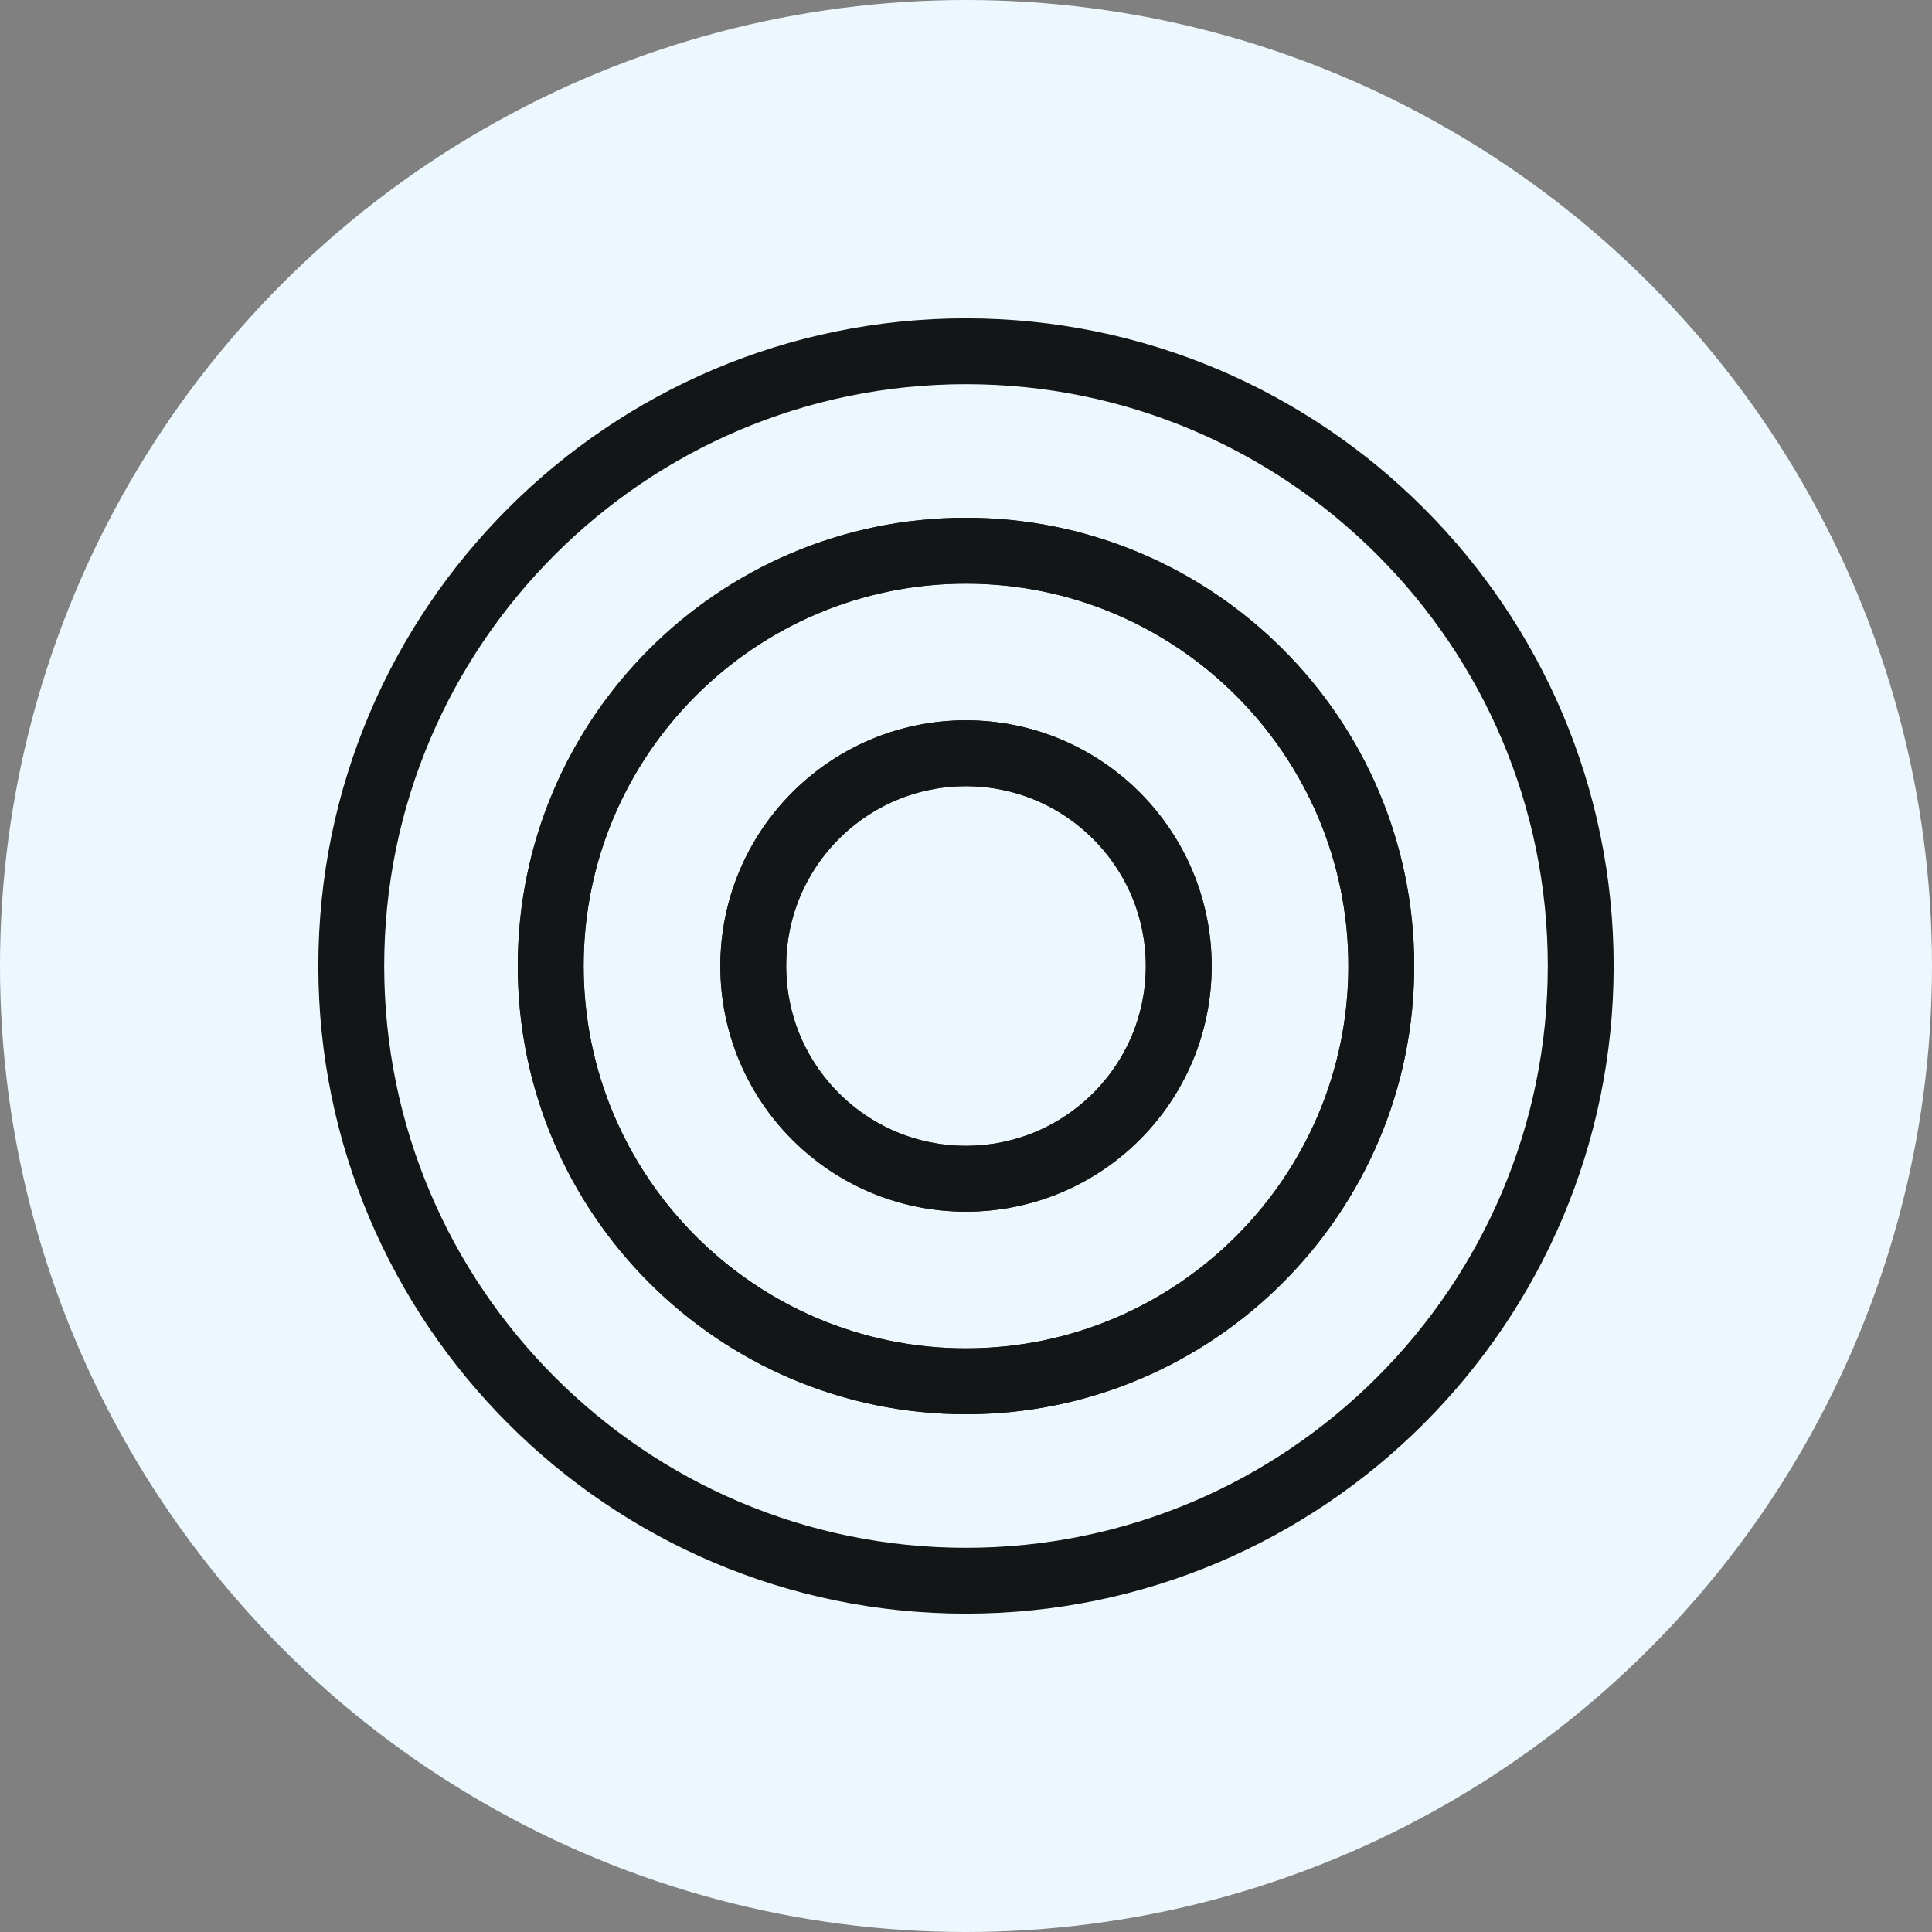 <svg width="44" height="44" viewBox="0 0 44 44" fill="none" xmlns="http://www.w3.org/2000/svg">
<rect x="0" y="0" width="44" height="44" fill="#808080" stroke="none"/>
<circle cx="22" cy="22" r="22" fill="#EDF8FE"/>
<path d="M21.998 8C14.279 8 8 14.279 8 21.998C8 29.717 14.279 36 21.998 36C29.717 36 36 29.721 36 21.998C36 14.275 29.717 8 21.998 8Z" stroke="#131616" stroke-width="1.5" stroke-linecap="round" stroke-linejoin="round"/>
<path d="M21.998 31.458C16.786 31.458 12.542 27.214 12.542 21.998C12.542 16.782 16.786 12.542 21.998 12.542C27.21 12.542 31.458 16.786 31.458 21.998C31.458 27.21 27.214 31.458 21.998 31.458Z" stroke="#131616" stroke-width="1.5" stroke-linecap="round" stroke-linejoin="round"/>
<path d="M21.998 12.542C16.786 12.542 12.542 16.786 12.542 21.998C12.542 27.21 16.786 31.458 21.998 31.458C27.21 31.458 31.458 27.214 31.458 21.998C31.458 16.782 27.214 12.542 21.998 12.542Z" stroke="#131616" stroke-width="1.5" stroke-linecap="round" stroke-linejoin="round"/>
<path d="M21.998 26.845C19.325 26.845 17.155 24.675 17.155 22.002C17.155 19.328 19.325 17.155 21.998 17.155C24.671 17.155 26.845 19.325 26.845 22.002C26.845 24.679 24.675 26.845 21.998 26.845Z" stroke="#131616" stroke-width="1.5" stroke-linecap="round" stroke-linejoin="round"/>
<path d="M26.845 22.002C26.845 24.675 24.675 26.845 21.998 26.845C19.32 26.845 17.155 24.675 17.155 22.002C17.155 19.328 19.325 17.155 21.998 17.155C24.671 17.155 26.845 19.325 26.845 22.002Z" stroke="#131616" stroke-width="1.5" stroke-linecap="round" stroke-linejoin="round"/>
</svg>
